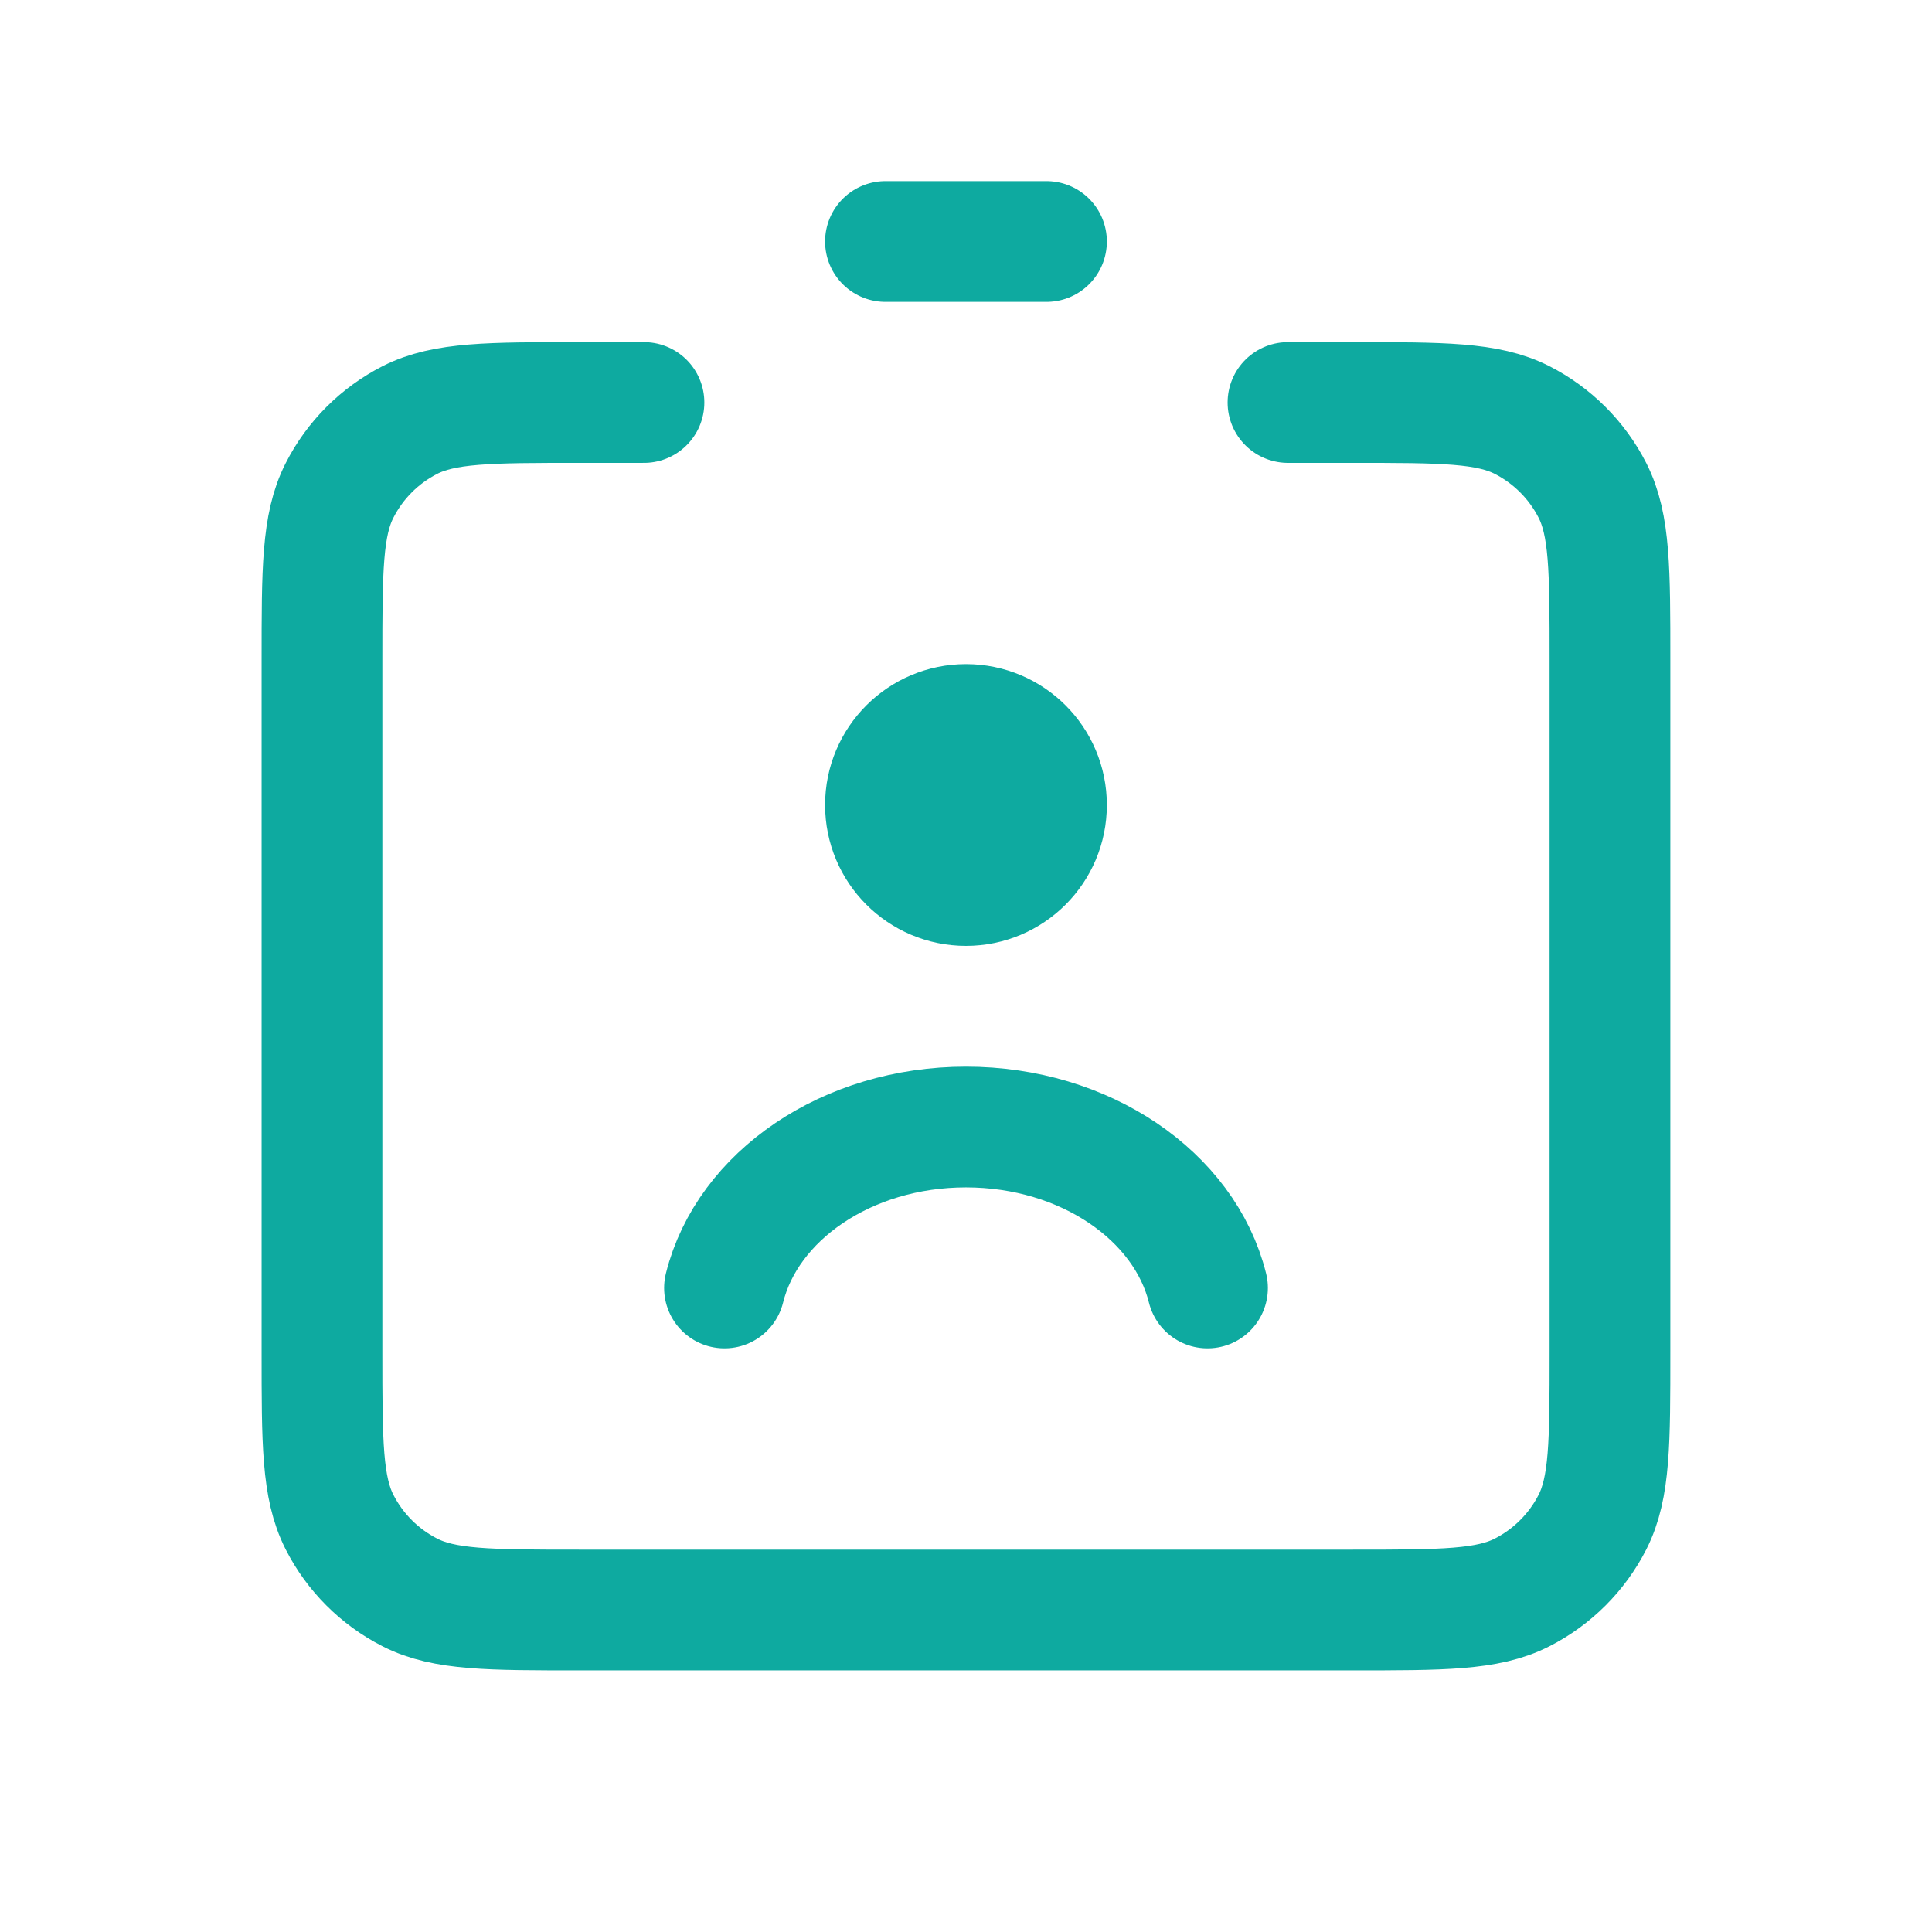<svg width="32" height="32" viewBox="0 0 32 32" fill="none" xmlns="http://www.w3.org/2000/svg">
<path d="M10.666 6.667H9.6C8.106 6.667 7.359 6.667 6.789 6.957C6.287 7.213 5.879 7.621 5.624 8.123C5.333 8.693 5.333 9.44 5.333 10.933V22.4C5.333 23.893 5.333 24.64 5.624 25.211C5.879 25.712 6.287 26.12 6.789 26.376C7.359 26.667 8.106 26.667 9.6 26.667H22.4C23.893 26.667 24.64 26.667 25.21 26.376C25.712 26.12 26.12 25.712 26.376 25.211C26.666 24.64 26.666 23.893 26.666 22.4V10.933C26.666 9.44 26.666 8.693 26.376 8.123C26.12 7.621 25.712 7.213 25.21 6.957C24.64 6.667 23.893 6.667 22.4 6.667H21.333M20 21.333C19.622 19.812 17.974 18.667 16 18.667C14.025 18.667 12.378 19.812 12 21.333M14.666 4H17.333M16 13.333H16.013M17.333 13.333C17.333 14.07 16.736 14.667 16 14.667C15.263 14.667 14.666 14.07 14.666 13.333C14.666 12.597 15.263 12 16 12C16.736 12 17.333 12.597 17.333 13.333Z" stroke="#0EAAA0" stroke-width="2" stroke-linecap="round" stroke-linejoin="round"/>
</svg>
